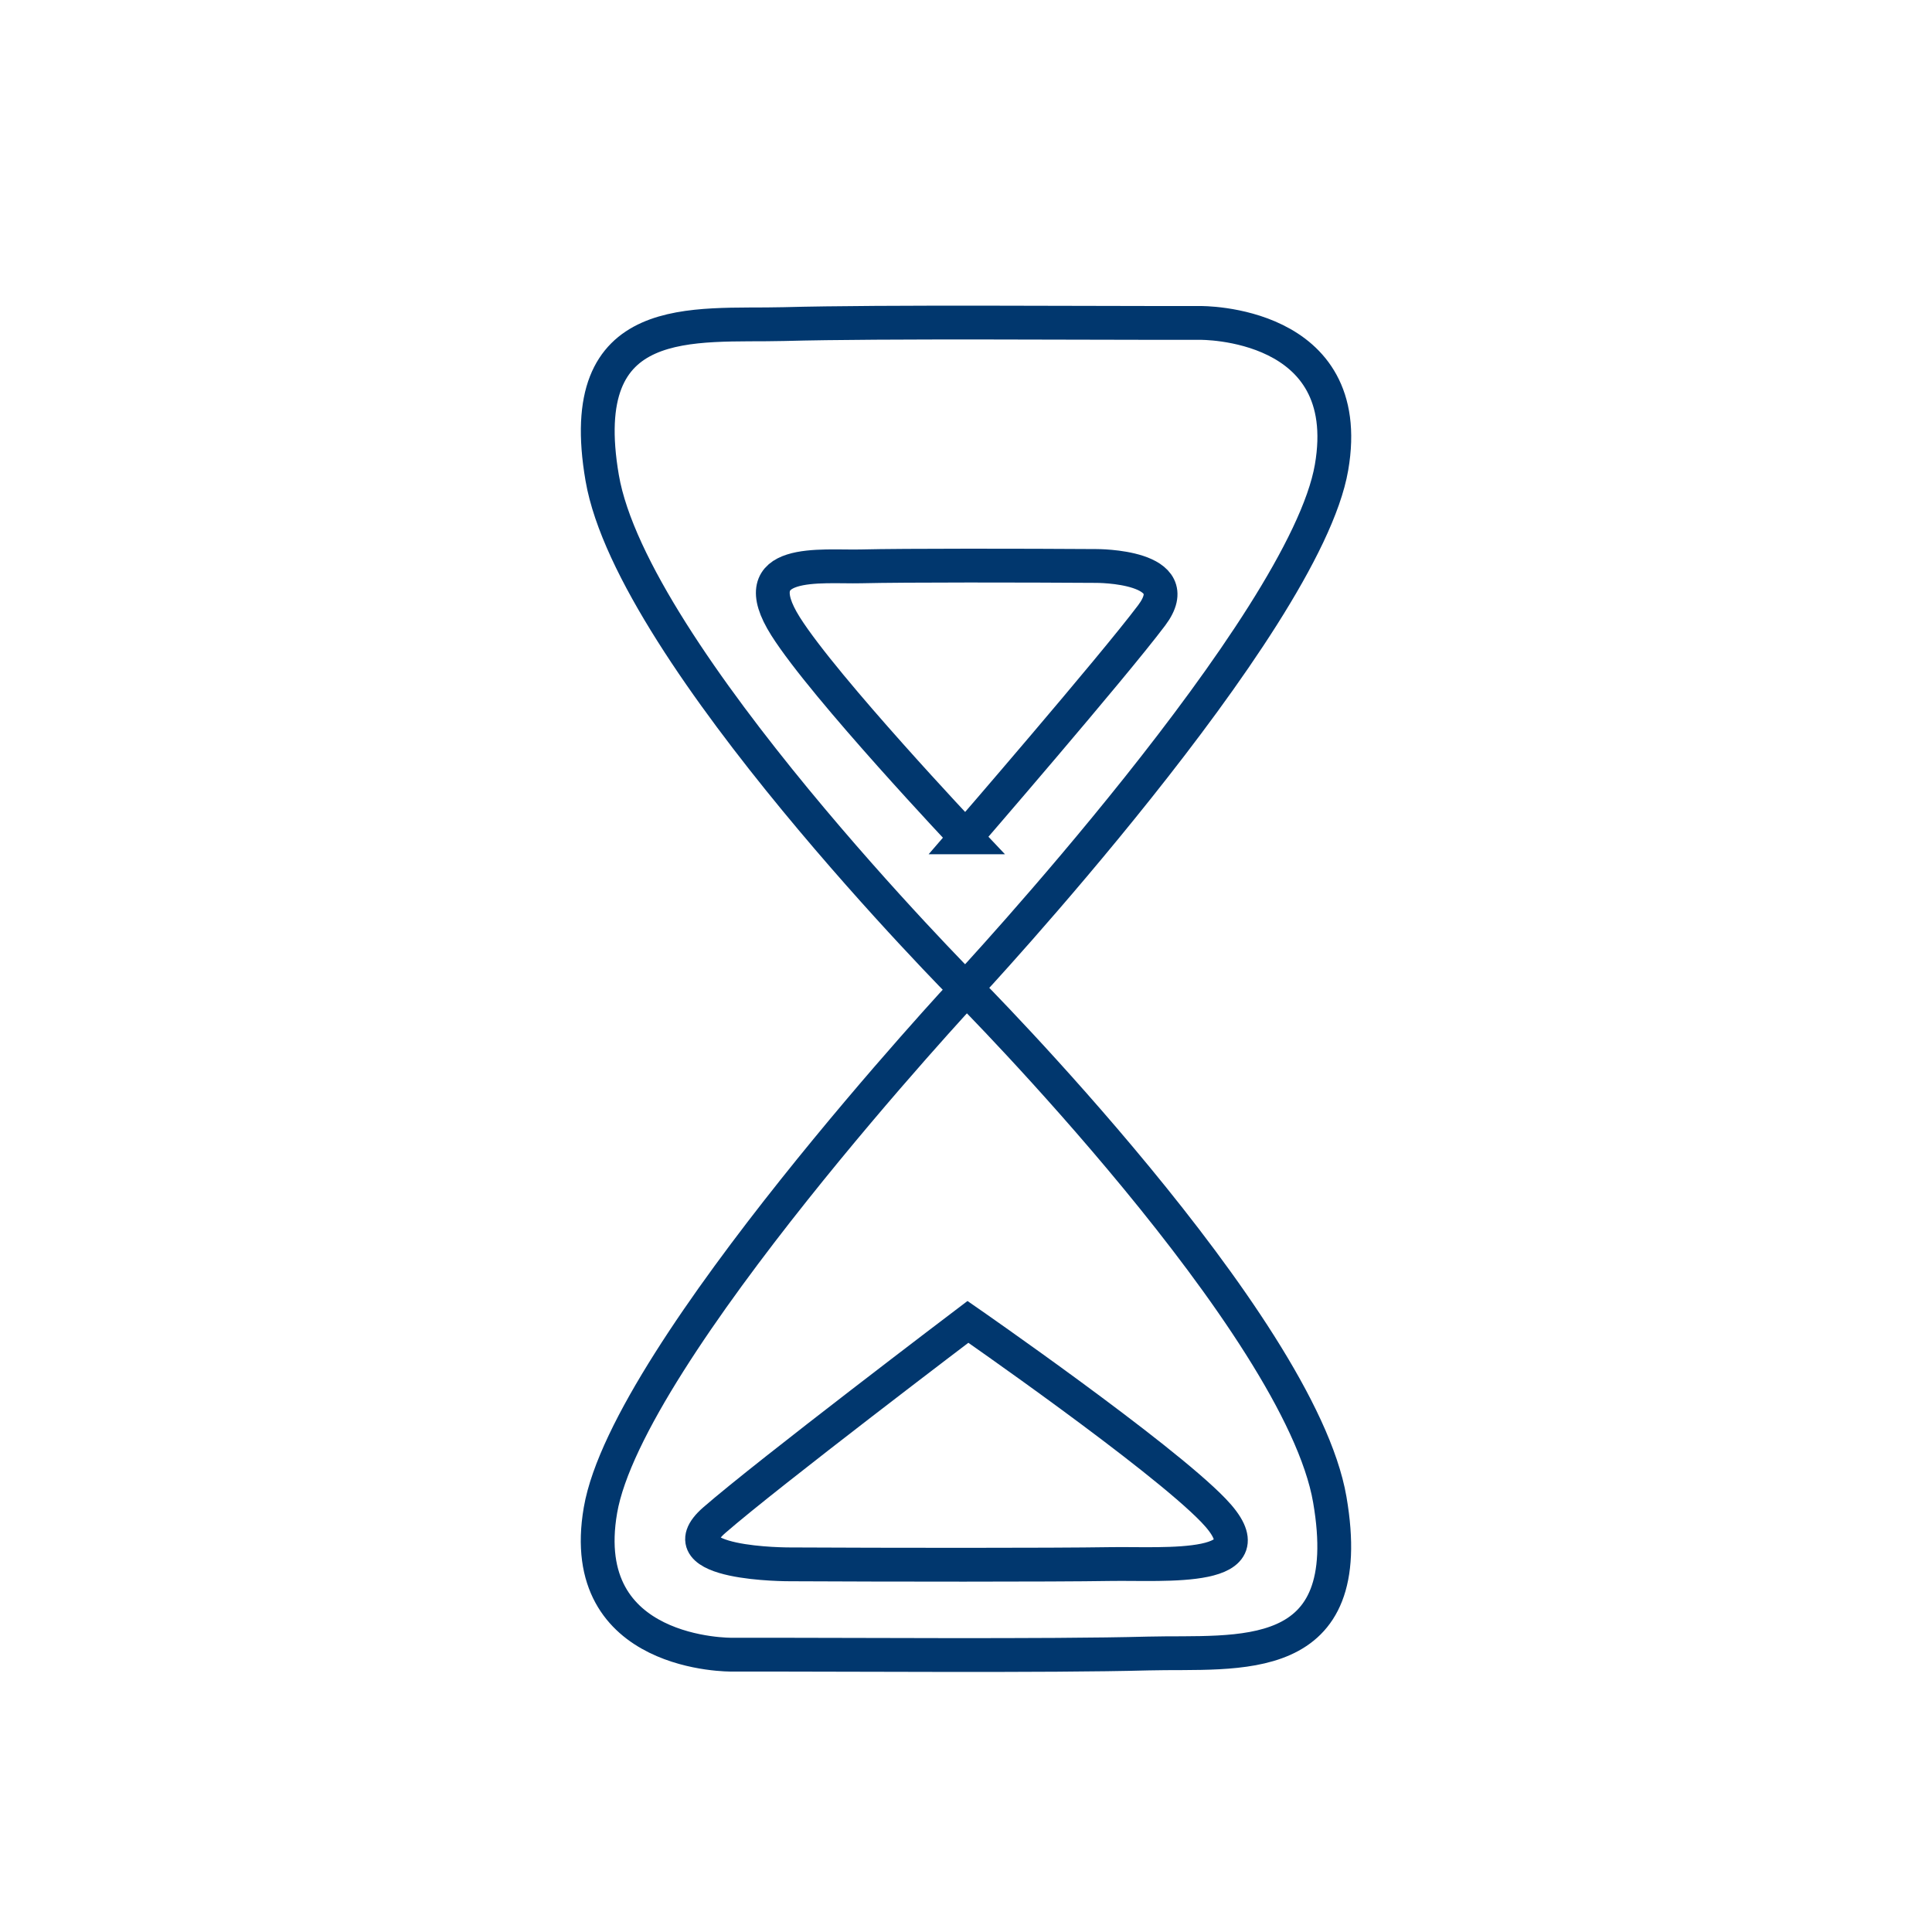 <?xml version="1.0" encoding="UTF-8"?>
<svg xmlns="http://www.w3.org/2000/svg" id="Ebene_1" data-name="Ebene 1" viewBox="0 0 200 200">
  <defs>
    <style>
      .cls-1 {
        fill: none;
        stroke: #01376e;
        stroke-miterlimit: 10;
        stroke-width: 3.5px;
      }
    </style>
  </defs>
  <path class="cls-1" d="M99.94,102.36s-34.46-34.63-37.6-52.88c-3.03-17.59,9.54-15.69,18.8-15.93,10.43-.28,31.3-.1,43.1-.12,0,0,16.23-.24,13.6,14.96-2.82,16.33-37.9,53.98-37.9,53.98Z"></path>
  <path class="cls-1" d="M100.06,102.36s34.46,34.63,37.6,52.88c3.03,17.59-9.54,15.69-18.8,15.93-10.43.28-31.3.1-43.1.12,0,0-16.23.24-13.6-14.96,2.82-16.33,37.9-53.98,37.9-53.98Z"></path>
  <path class="cls-1" d="M99.97,86.68s-14.61-15.46-18.64-21.83c-4.56-7.22,3.75-6.12,7.78-6.22,4.54-.11,17.05-.09,24.38-.04,0,0,9.61-.05,5.73,5.11-4.05,5.39-19.26,22.98-19.26,22.98Z"></path>
  <path class="cls-1" d="M100.2,136.84s19.92,13.81,25.41,19.51c6.22,6.45-5.12,5.47-10.61,5.56-6.19.1-23.26.08-33.25.03,0,0-13.11.05-7.81-4.57,5.53-4.82,26.26-20.53,26.26-20.53Z"></path>
</svg>
